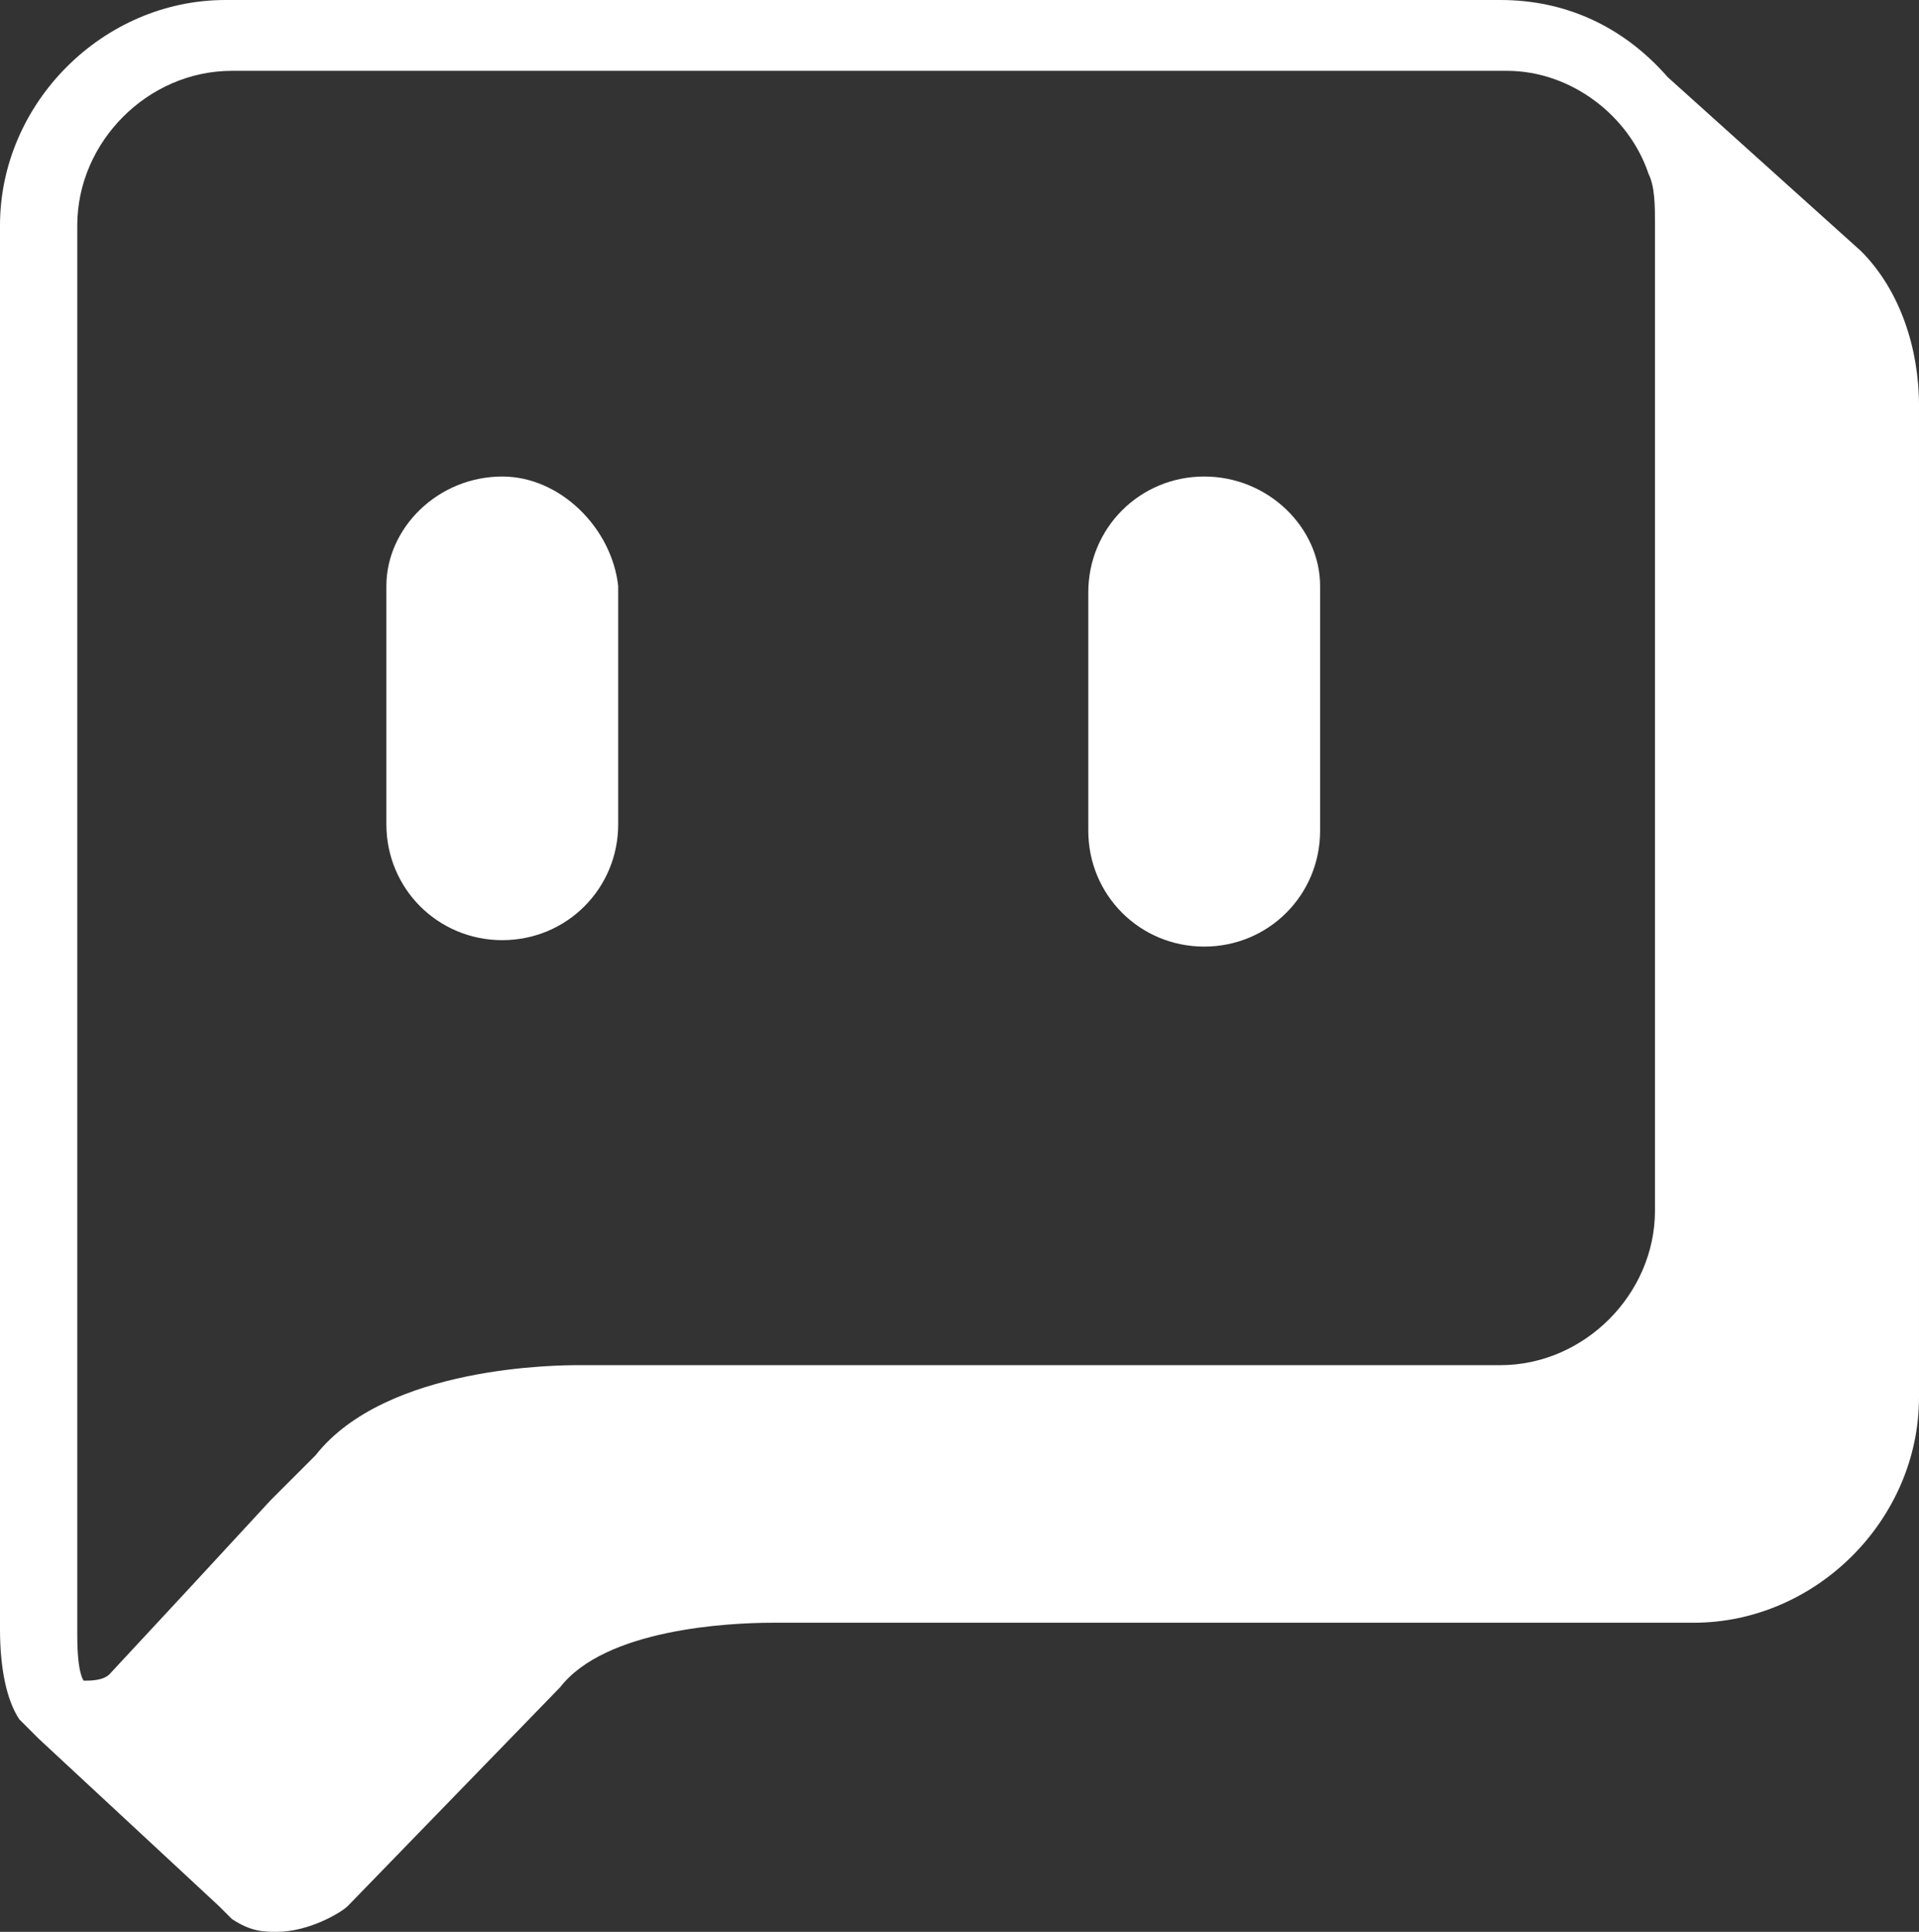 <?xml version="1.0" encoding="utf-8"?>
<!-- Generator: Adobe Illustrator 27.0.0, SVG Export Plug-In . SVG Version: 6.00 Build 0)  -->
<svg version="1.1" id="레이어_1" xmlns="http://www.w3.org/2000/svg" xmlns:xlink="http://www.w3.org/1999/xlink" x="0px"
	 y="0px" width="29.8px" height="30px" viewBox="0 0 29.8 30" style="enable-background:new 0 0 29.8 30;" xml:space="preserve">
<rect x="0" y="0" width="29.8" height="30" fill="#333333" stroke="none"/>
<style type="text/css">
	.st0{fill:#FFFFFF;}
</style>
<g>
	<path class="st0" d="M28.9,3.9L28.9,3.9l-3-2.7C25.2,0.4,24.3,0,23.3,0H3.5C1.6,0,0,1.6,0,3.5v21.8c0,0.6,0.1,1.1,0.3,1.4
		c0.1,0.1,0.2,0.2,0.3,0.3l2.8,2.6c0,0,0.1,0.1,0.1,0.1l0,0l0,0c0,0,0.1,0.1,0.1,0.1C3.9,30,4.1,30,4.3,30c0.5,0,1-0.3,1.1-0.4
		l3.3-3.4c0.7-0.9,2.6-1,3.3-1h14.3c1.9,0,3.5-1.6,3.5-3.5V6.3C29.8,5.4,29.5,4.5,28.9,3.9z M25.7,3.9v14.9c0,1.3-1.1,2.4-2.4,2.4H9
		c-0.3,0-3,0-4.1,1.4l-0.7,0.7L3,24.6l-1.3,1.4c-0.1,0.1-0.3,0.1-0.4,0.1l0,0c0,0-0.1-0.1-0.1-0.7V3.5c0-1.3,1.1-2.4,2.4-2.4h19.8
		c1,0,1.9,0.7,2.2,1.6c0.1,0.2,0.1,0.5,0.1,0.8V3.9z"/>
	<path class="st0" d="M7.8,7.4C6.8,7.4,6,8.2,6,9.1v3.7c0,1,0.8,1.8,1.8,1.8c1,0,1.8-0.8,1.8-1.8V9.1C9.5,8.2,8.7,7.4,7.8,7.4z"/>
	<path class="st0" d="M18.7,7.4c-1,0-1.8,0.8-1.8,1.8v3.7c0,1,0.8,1.8,1.8,1.8c1,0,1.8-0.8,1.8-1.8V9.1C20.5,8.2,19.7,7.4,18.7,7.4z
		"/>
</g>
</svg>
